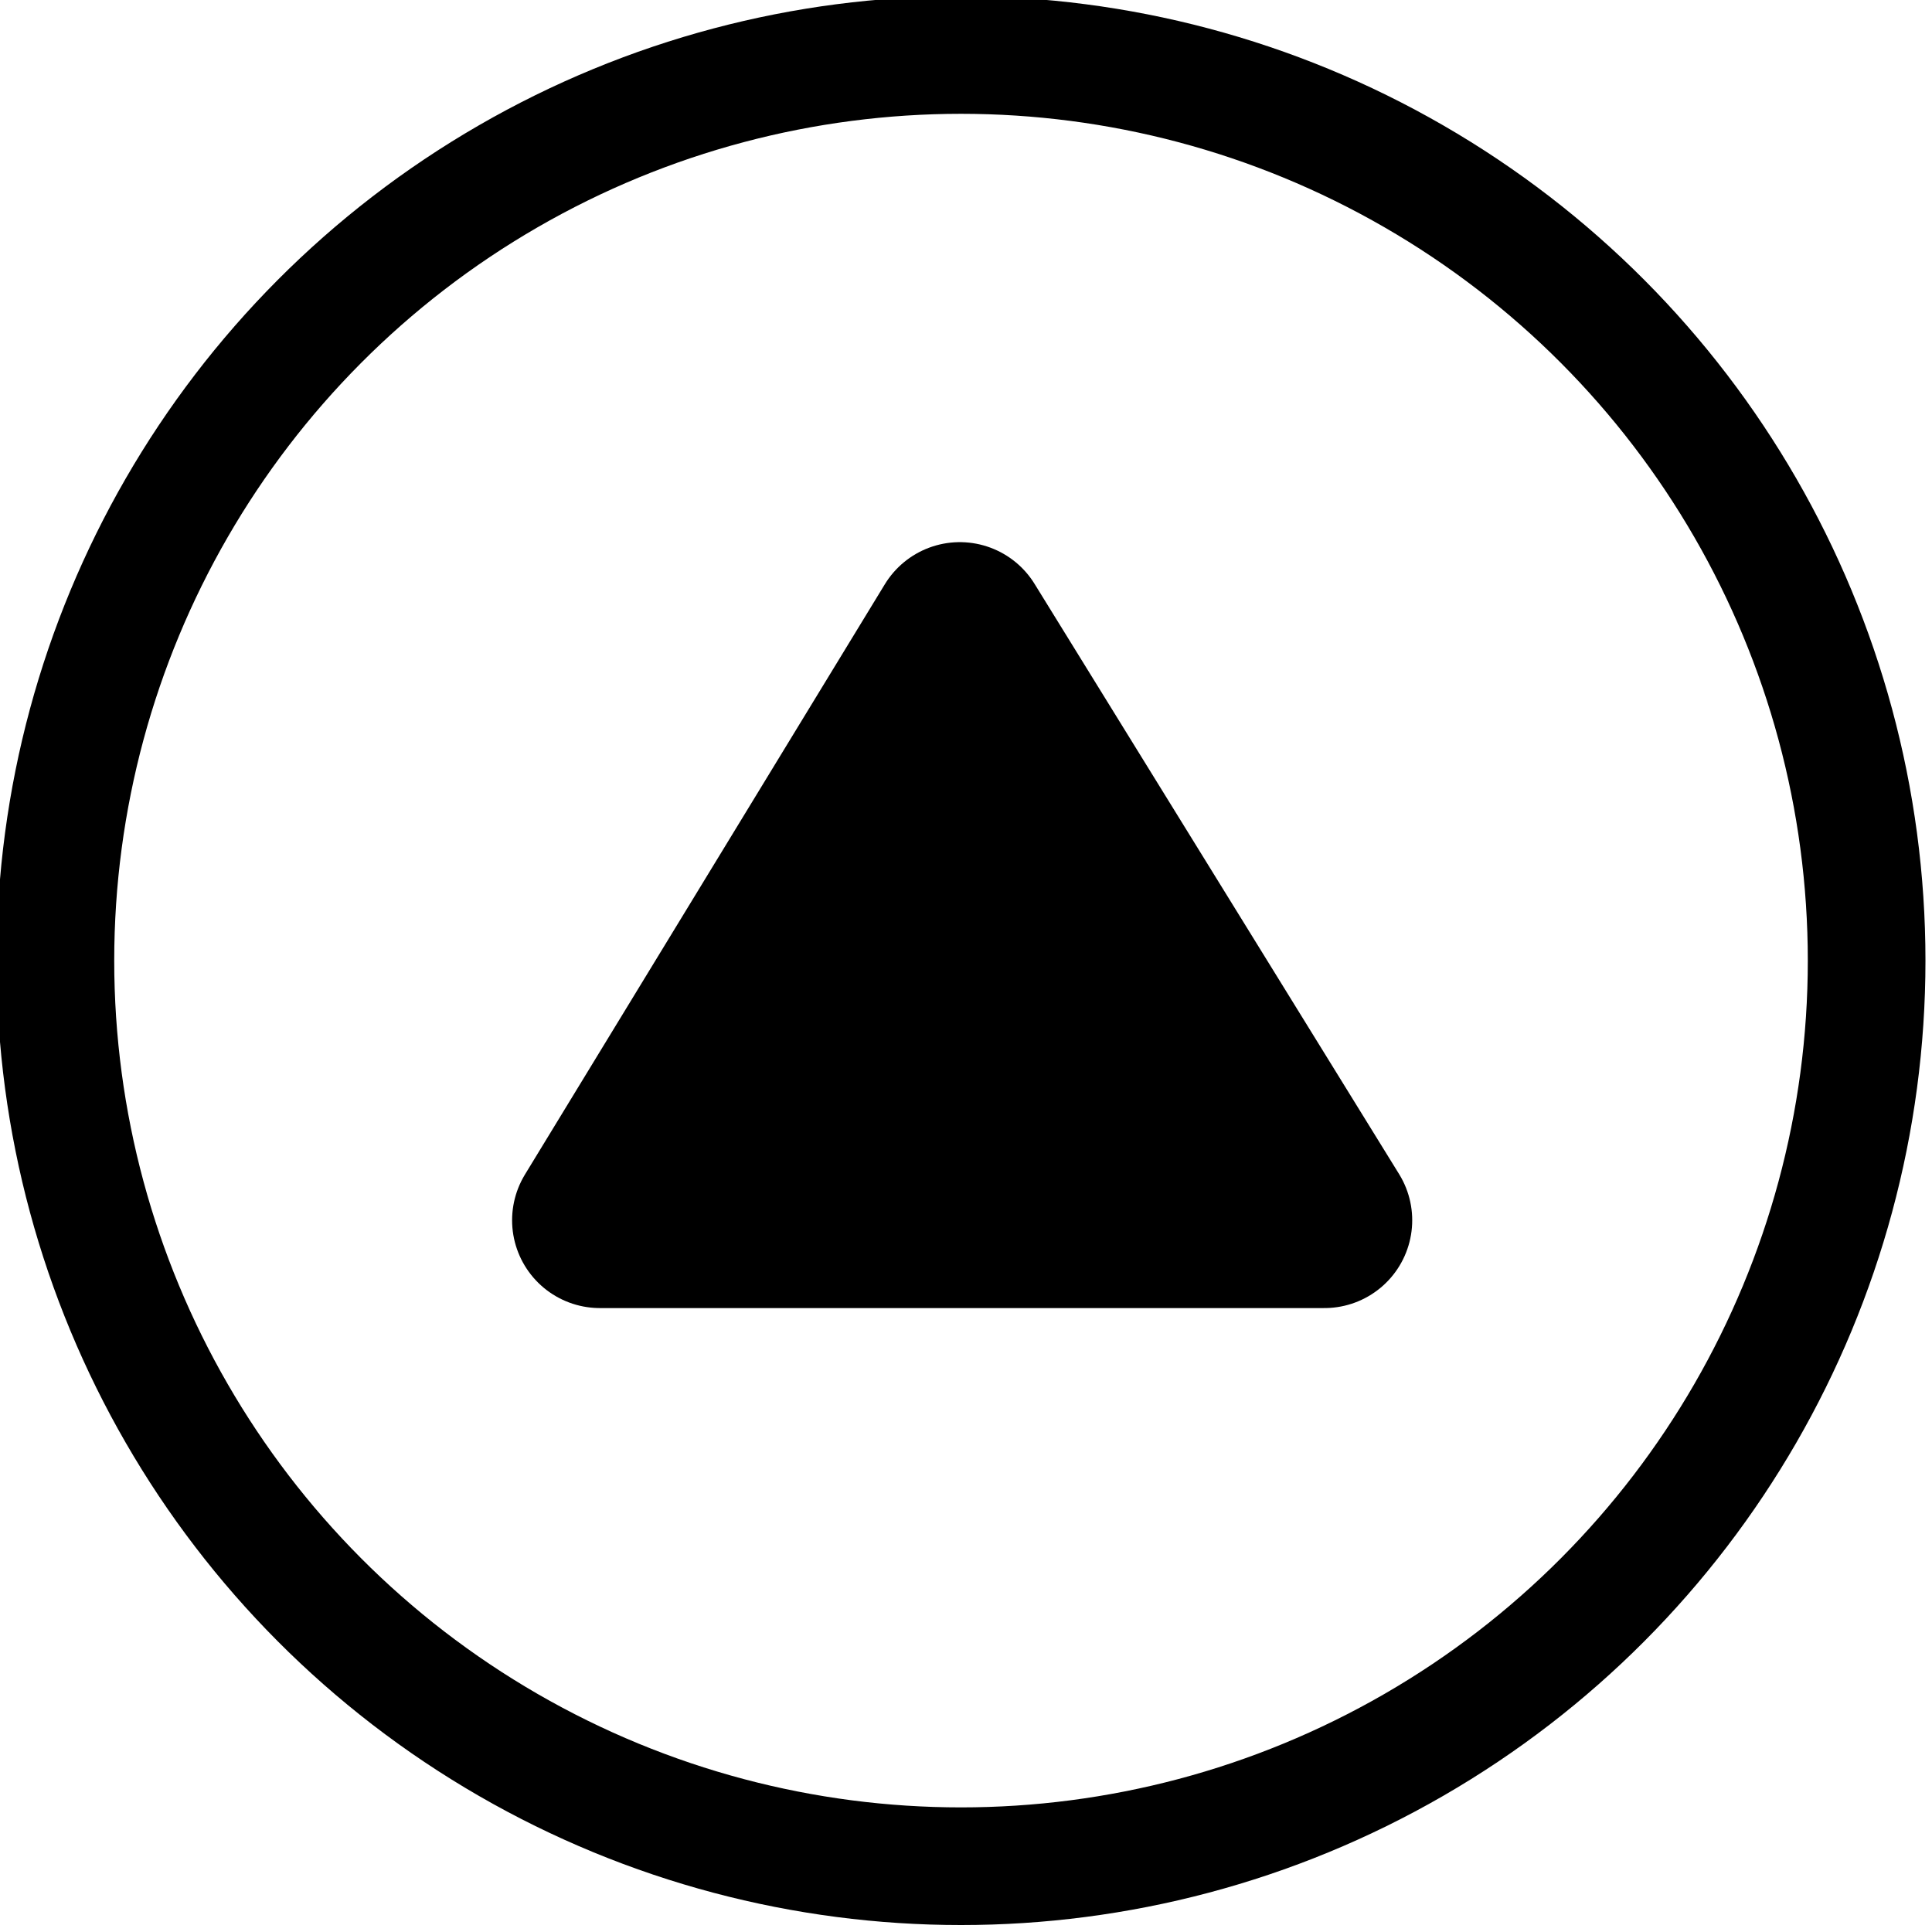 <?xml version="1.0" encoding="UTF-8" standalone="no"?>
<svg xmlns:rdf="http://www.w3.org/1999/02/22-rdf-syntax-ns#" xmlns="http://www.w3.org/2000/svg" height="12" width="12" version="1.1" xmlns:cc="http://creativecommons.org/ns#" xmlns:dc="http://purl.org/dc/elements/1.1/">
 <title>shade</title>
 <g stroke="#000" transform="matrix(.127 0 0 .127 -13.156 -15.409)">
  <path stroke-linejoin="round" d="m0 28.87h35.433l-17.831-28.87z" fill-rule="evenodd" transform="translate(132.93 152.14)" stroke-linecap="round" stroke-width="8.589"/>
  <circle stroke-width="5.754" d="m 88.583,44.291 c 0,24.461 -19.83,44.291 -44.291,44.291 C 19.83,88.583 0,68.753 0,44.291 0,19.83 19.83,0 44.291,0 68.753,0 88.583,19.83 88.583,44.291 z" stroke-linecap="square" transform="translate(106.3 124.02)" cy="44.291" cx="44.291" stroke-miterlimit="2" r="44.291" fill="none"/>
 </g>
</svg>
